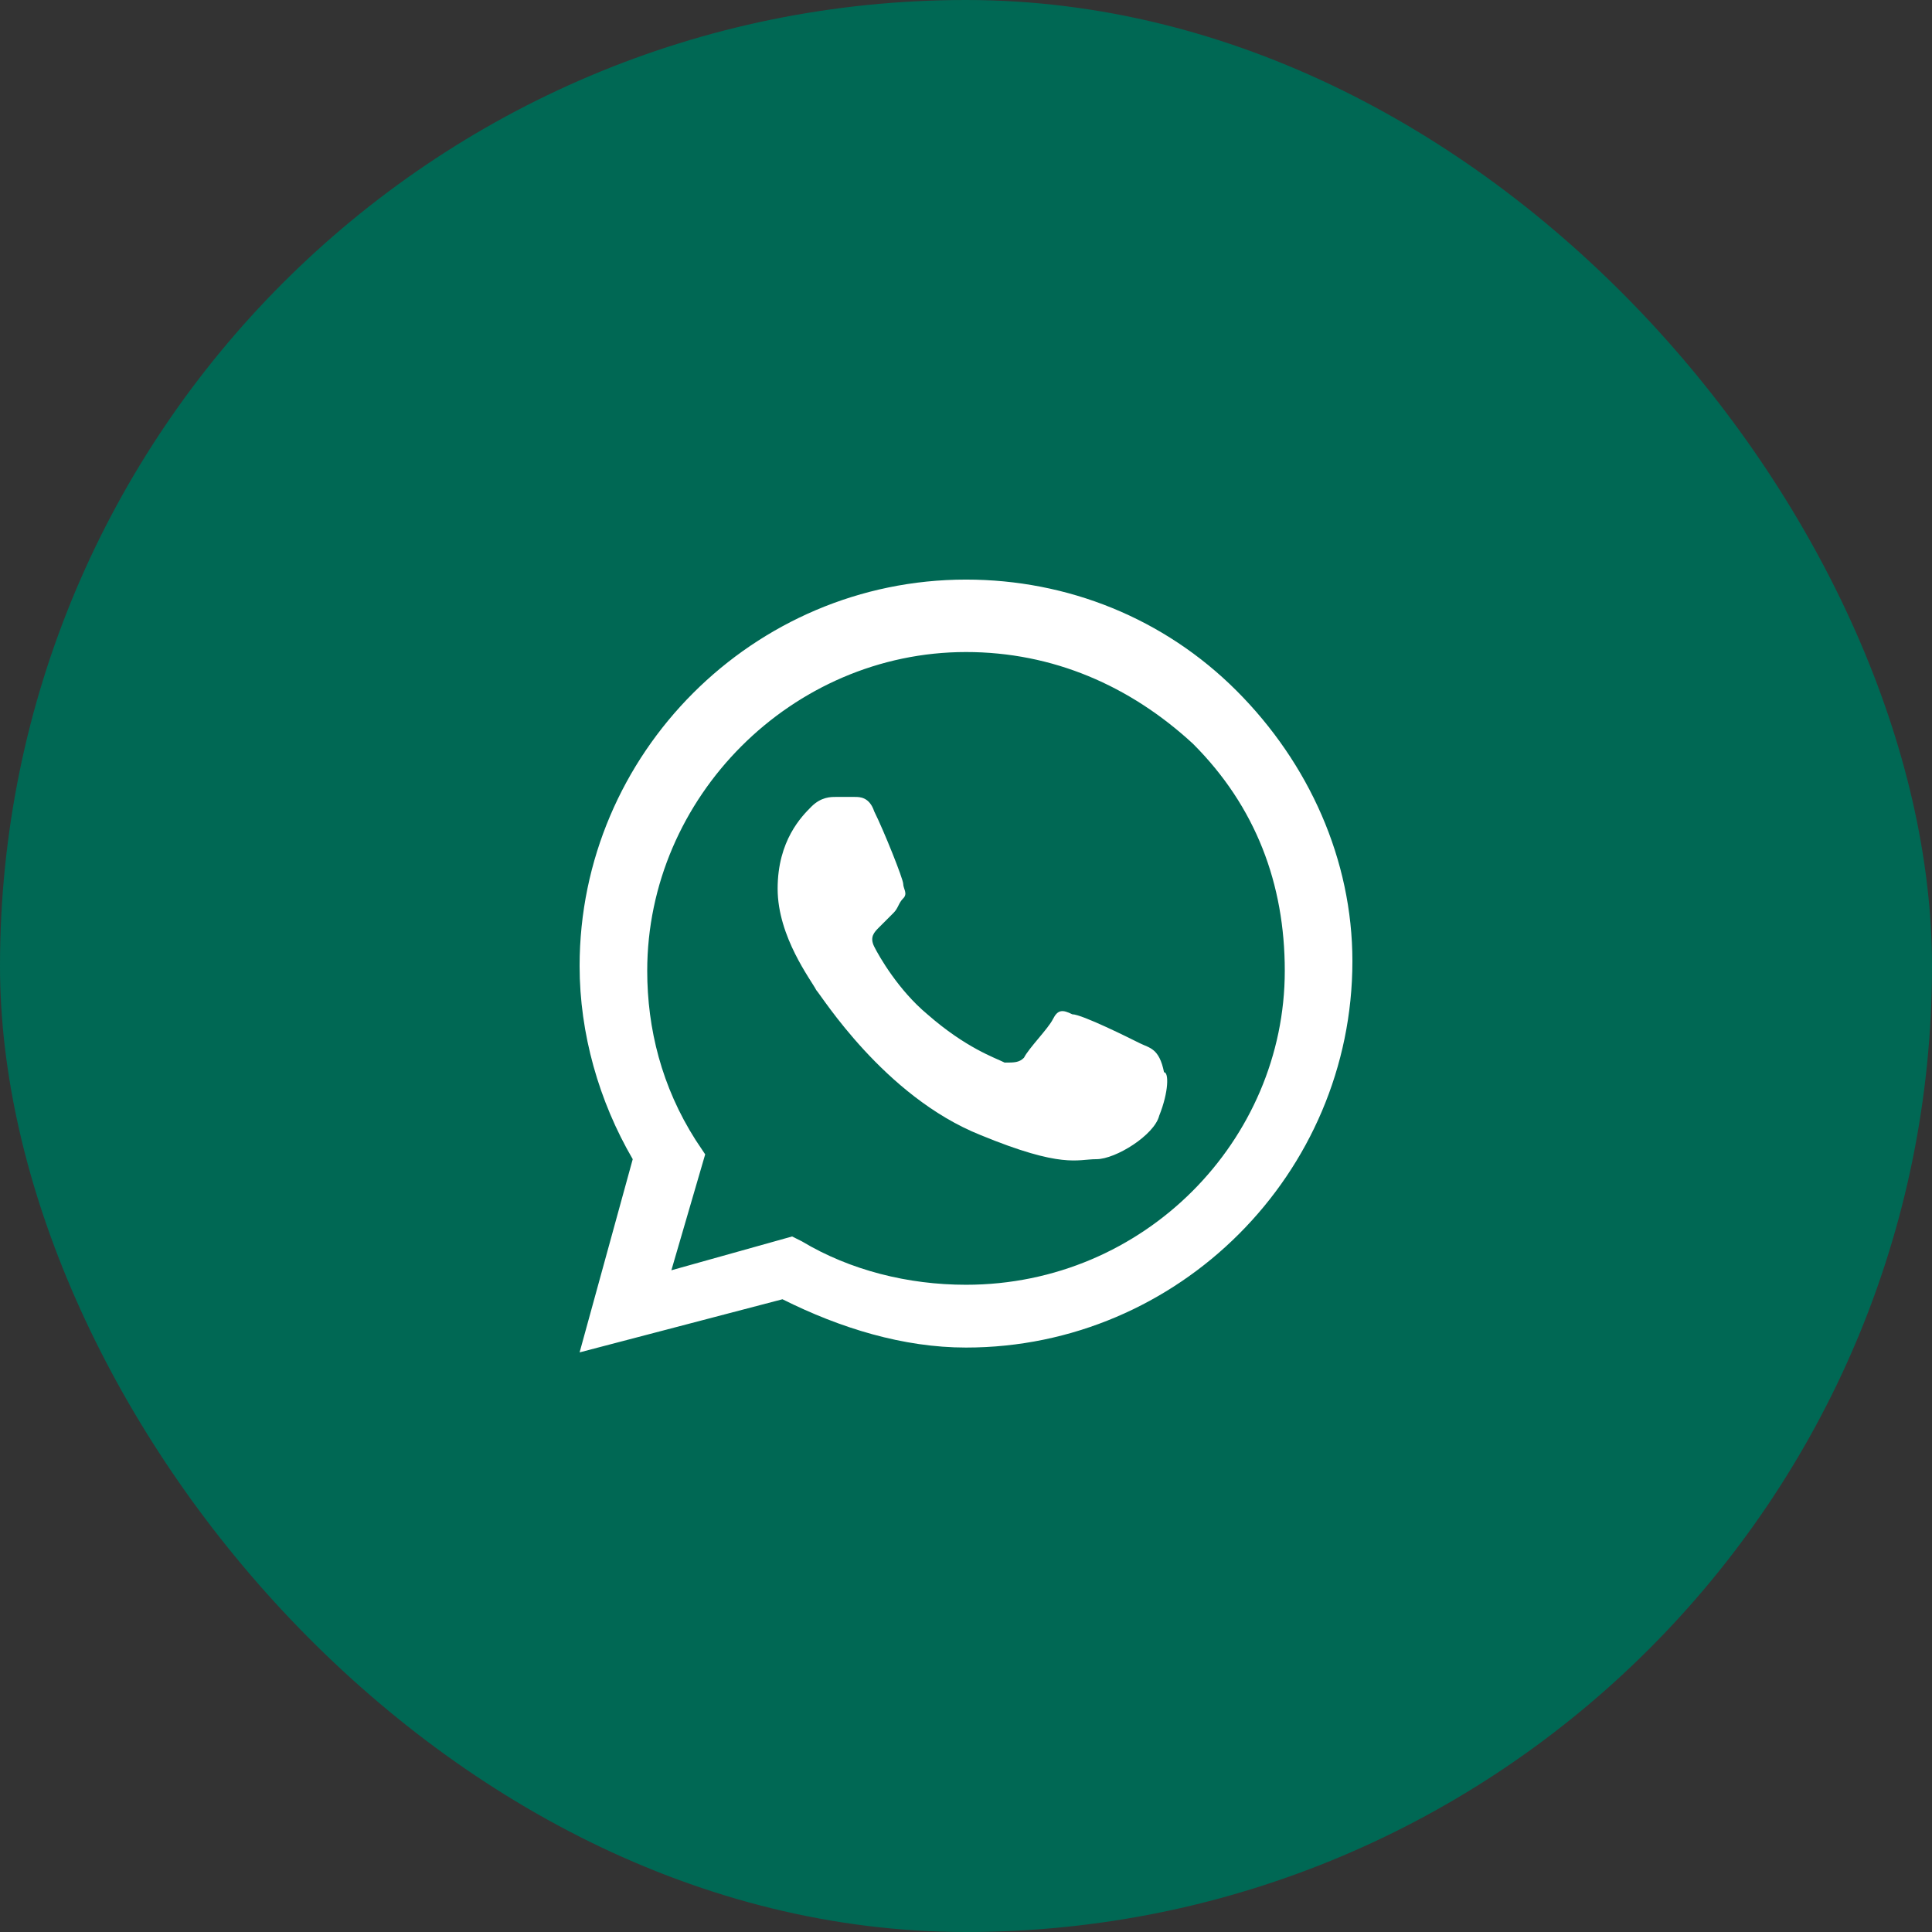 <?xml version="1.0" encoding="UTF-8"?> <svg xmlns="http://www.w3.org/2000/svg" width="618" height="618" viewBox="0 0 618 618" fill="none"><rect x="0" y="0" width="618" height="618" fill="#333333" stroke="none"/><rect width="618" height="618" rx="309" fill="#006854"></rect><path fill-rule="evenodd" clip-rule="evenodd" d="M395.521 220.93C372.346 197.755 341.446 185.395 309.001 185.395C241.021 185.395 185.401 241.015 185.401 308.995C185.401 330.625 191.581 352.255 202.396 370.795L185.401 432.595L250.292 415.6C268.832 424.87 288.916 431.05 309.001 431.05C376.981 431.05 432.601 375.43 432.601 307.45C432.601 275.005 418.696 244.105 395.521 220.93ZM309.001 410.965C290.461 410.965 271.921 406.33 256.471 397.06L253.381 395.515L214.756 406.33L225.571 369.25L222.481 364.615C211.666 347.62 207.031 329.08 207.031 310.54C207.031 254.92 253.381 208.57 309.001 208.57C336.811 208.57 361.532 219.385 381.617 237.925C401.702 258.01 410.971 282.73 410.971 310.54C410.971 364.615 366.166 410.965 309.001 410.965ZM364.621 333.715C361.531 332.17 346.082 324.445 342.992 324.445C339.902 322.9 338.356 322.9 336.811 325.99C335.266 329.08 329.087 335.26 327.542 338.35C325.997 339.895 324.451 339.895 321.361 339.895C318.271 338.35 309.002 335.26 296.642 324.445C287.372 316.72 281.191 305.905 279.646 302.815C278.101 299.725 279.647 298.18 281.192 296.635C282.737 295.09 284.281 293.545 285.826 292C287.371 290.455 287.372 288.91 288.917 287.365C290.462 285.82 288.917 284.275 288.917 282.73C288.917 281.185 282.736 265.735 279.646 259.555C278.101 254.92 275.012 254.92 273.467 254.92C271.922 254.92 270.376 254.92 267.286 254.92C265.741 254.92 262.651 254.92 259.561 258.01C256.471 261.1 248.746 268.825 248.746 284.275C248.746 299.725 259.561 313.63 261.106 316.72C262.651 318.265 282.736 350.71 313.636 363.07C339.901 373.885 344.537 370.795 350.717 370.795C356.897 370.795 369.256 363.07 370.801 356.89C373.891 349.165 373.891 342.985 372.346 342.985C370.801 335.26 367.711 335.26 364.621 333.715Z" fill="white"></path></svg> 